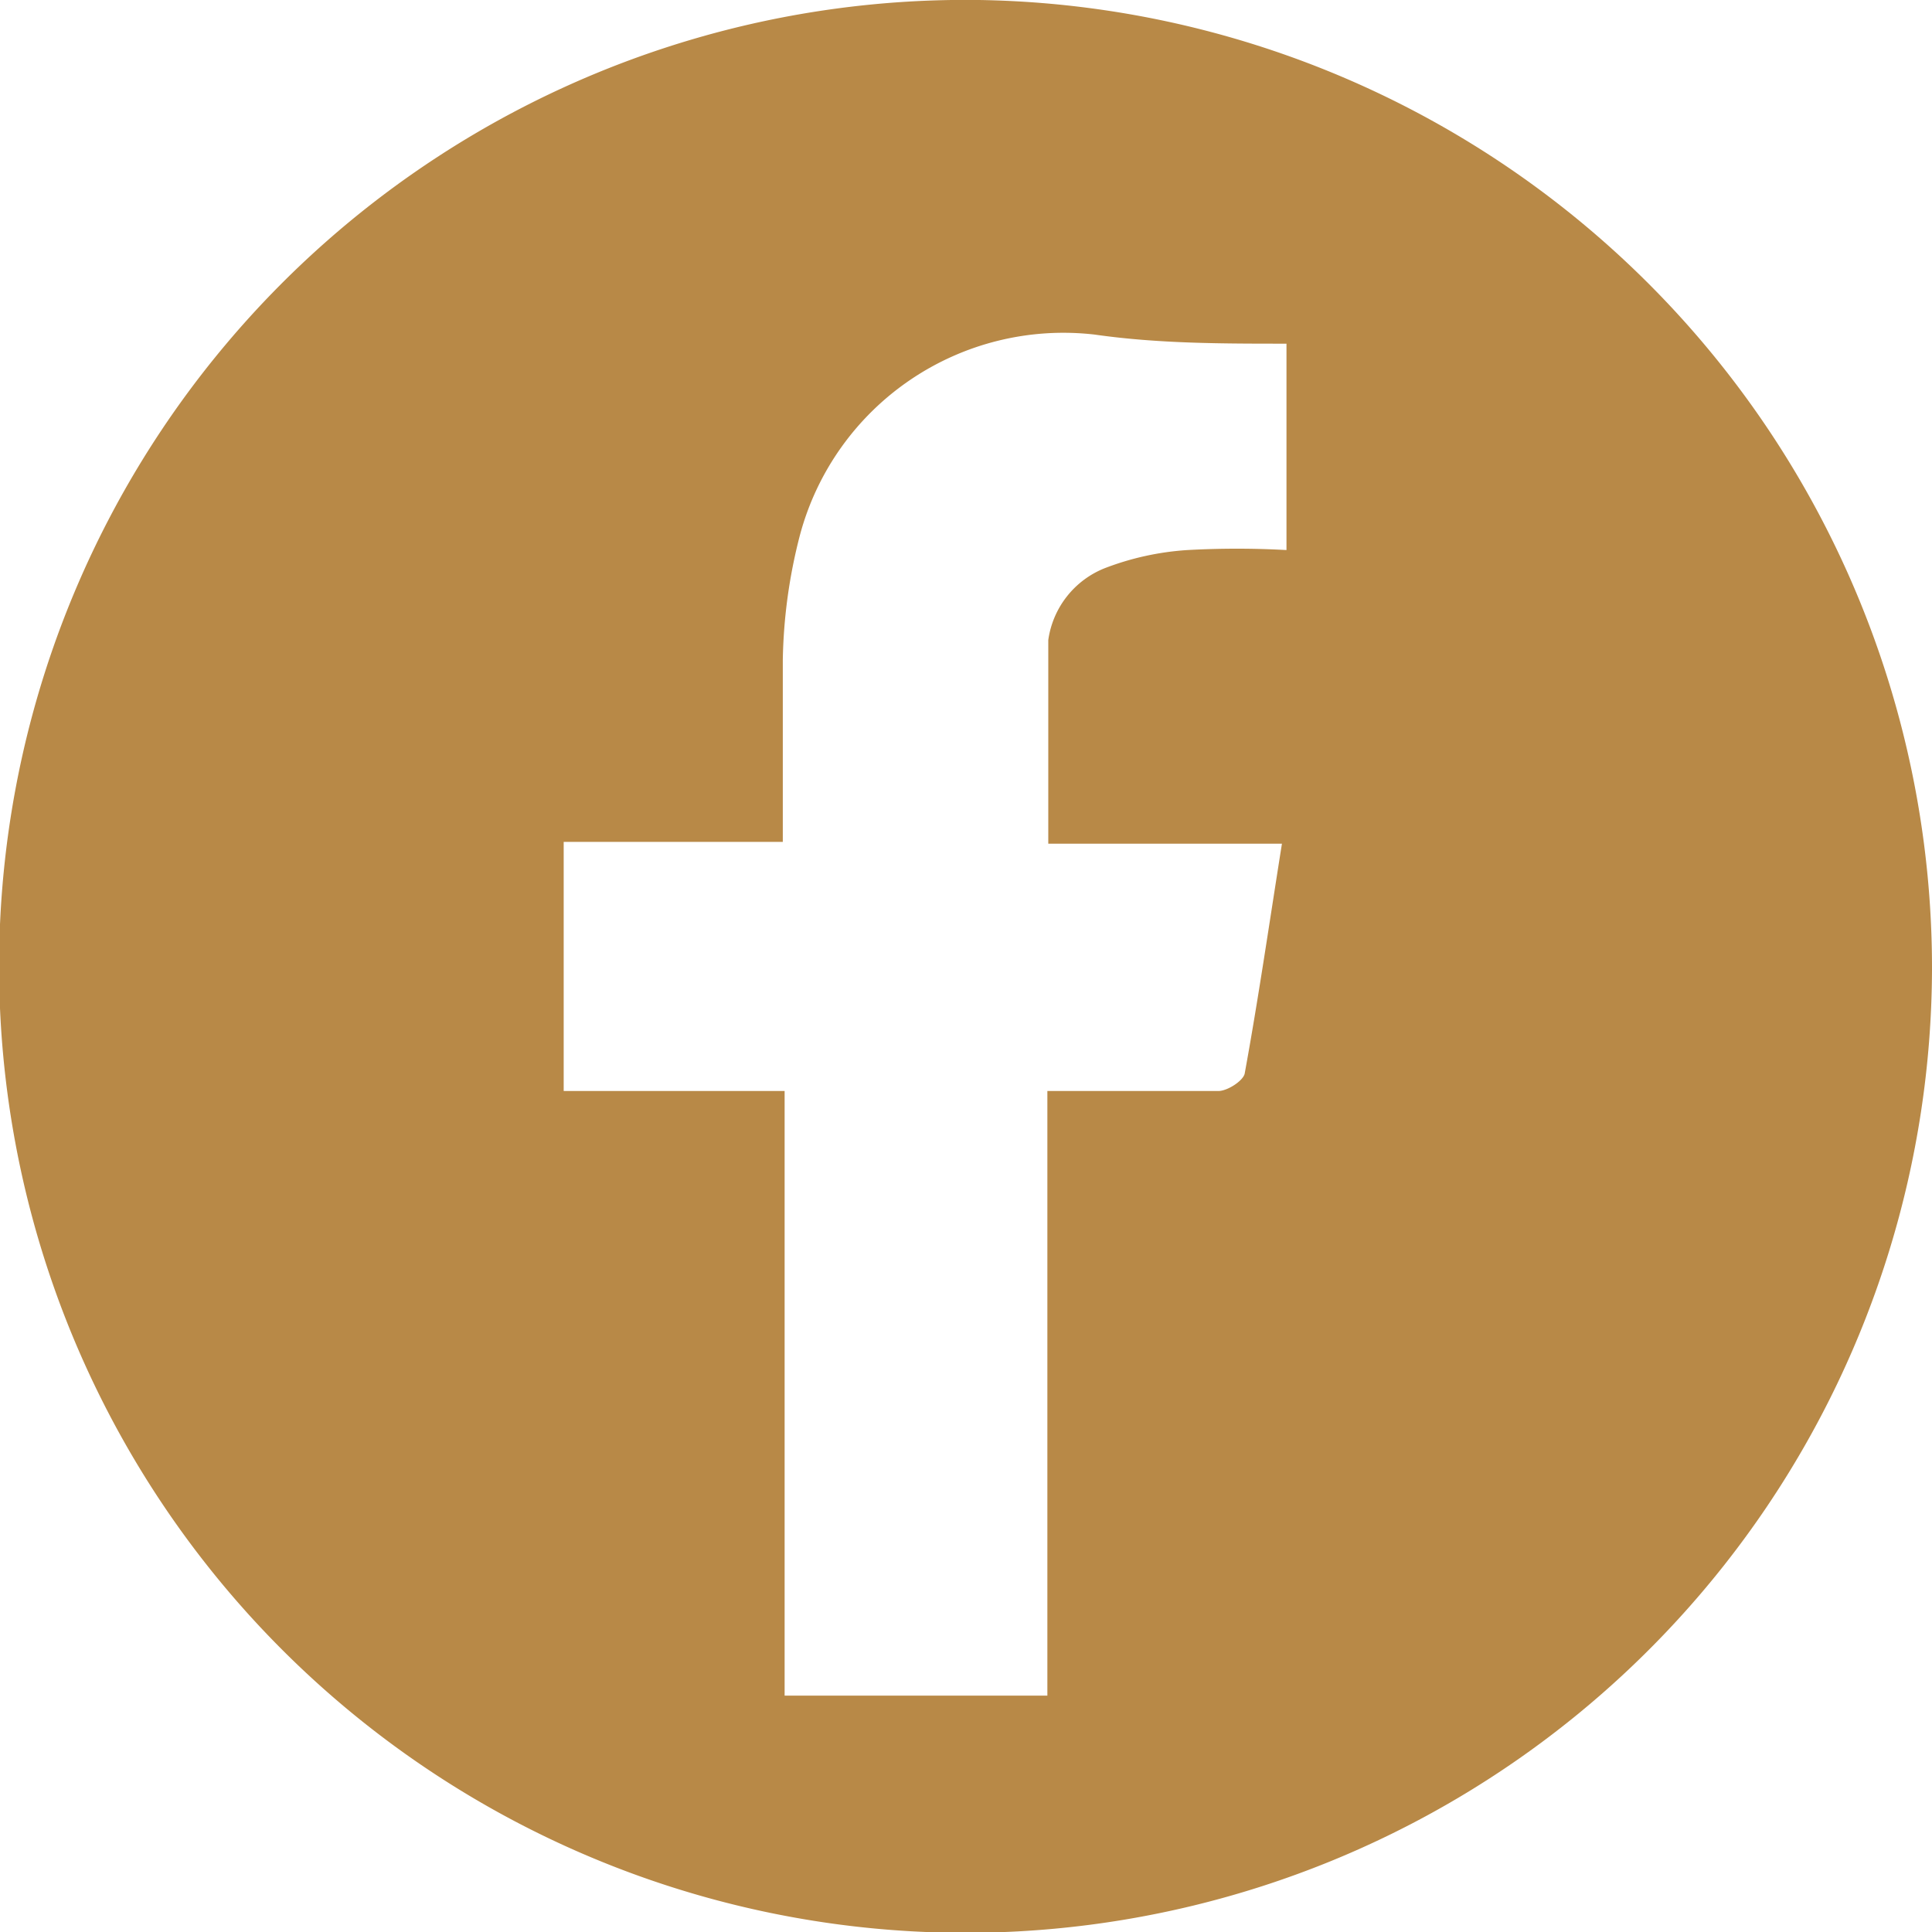 <svg xmlns="http://www.w3.org/2000/svg" viewBox="0 0 21.25 21.25"><defs><style>.cls-1{fill:#b88947;fill-rule:evenodd;}</style></defs><g id="Camada_2" data-name="Camada 2"><g id="Layer_1" data-name="Layer 1"><path class="cls-1" d="M21.25,10.67A10.63,10.63,0,1,1,10.77,0,10.65,10.65,0,0,1,21.25,10.67ZM11.52,12H13.4c.1,0,.27-.11.29-.19.15-.82.27-1.65.41-2.53H11.53V7.39c0-.11,0-.23,0-.35a1,1,0,0,1,.62-.79,3.08,3.08,0,0,1,.91-.2,9.89,9.89,0,0,1,1.09,0V3.78c-.71,0-1.41,0-2.11-.1a3,3,0,0,0-3.24,2.2,5.81,5.81,0,0,0-.19,1.38c0,.65,0,1.3,0,2H6.2V12H8.63v6.65h2.89Z"/></g></g></svg>